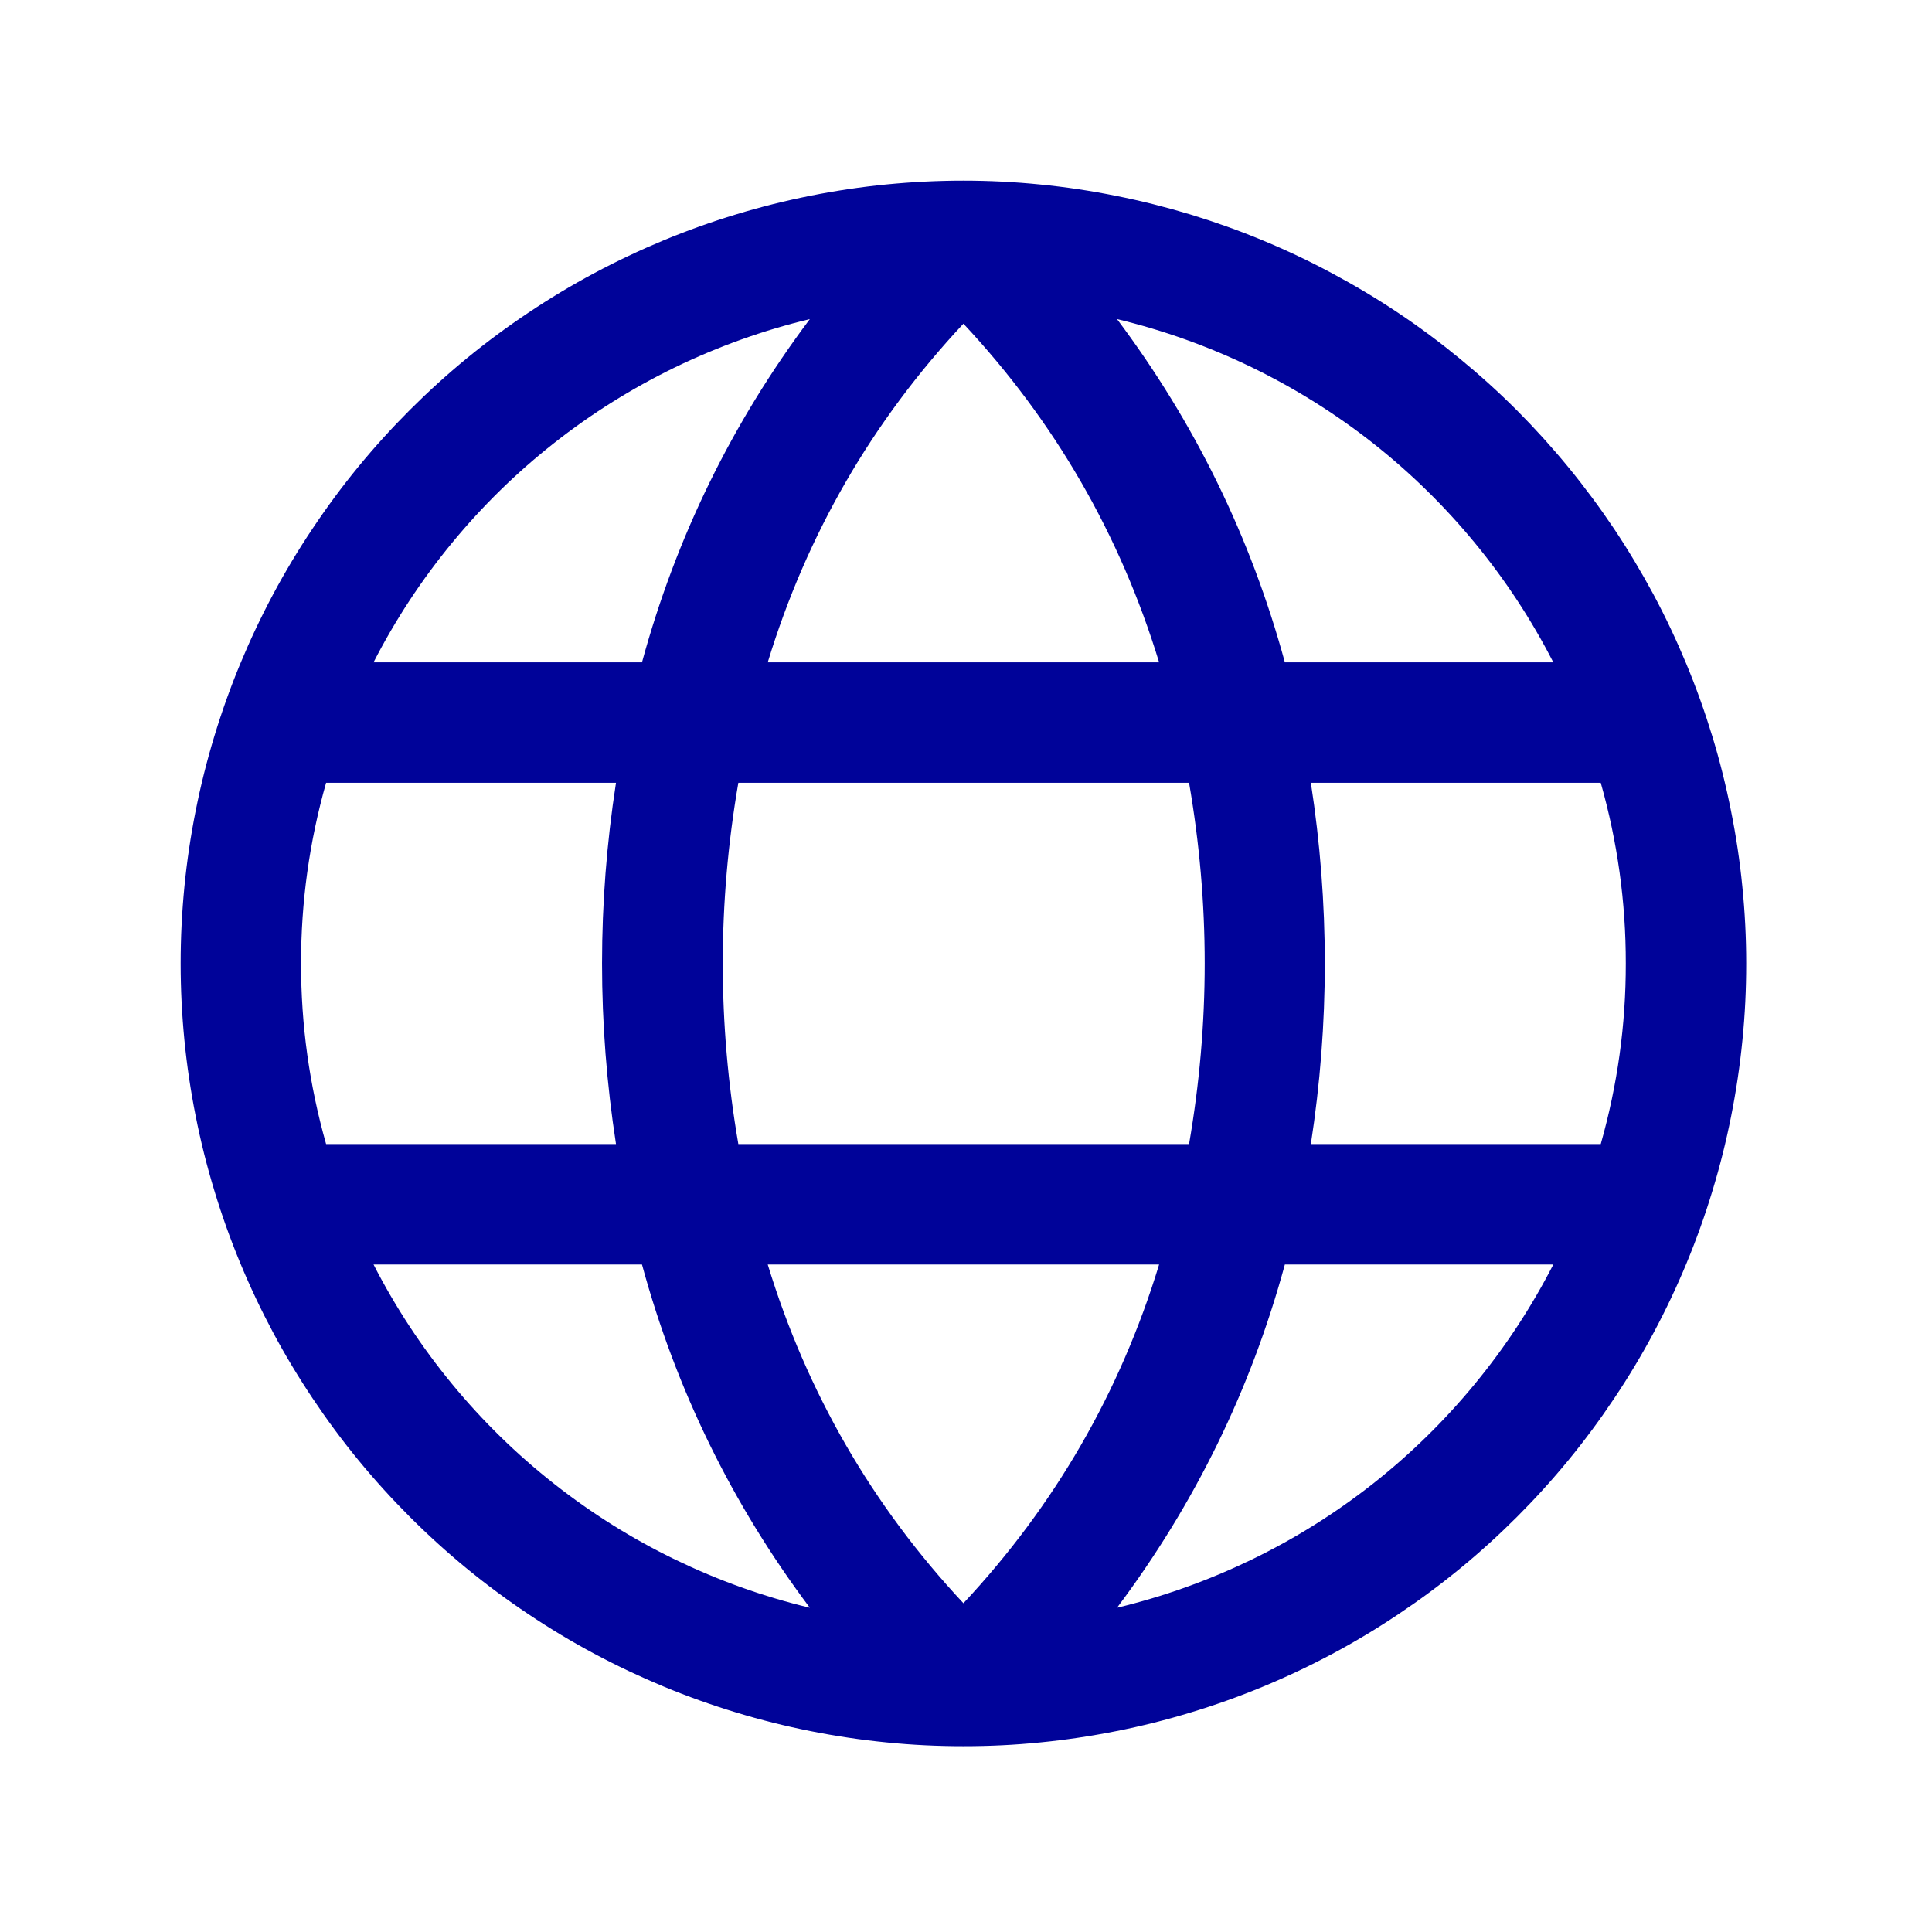 <svg xmlns="http://www.w3.org/2000/svg" xmlns:xlink="http://www.w3.org/1999/xlink" width="125" zoomAndPan="magnify" viewBox="0 0 93.75 93.75" height="125" preserveAspectRatio="xMidYMid meet" version="1.0"><path fill="#000399" d="M 46.75 8.766 C 45.508 8.766 44.266 8.828 43.027 8.949 C 41.789 9.07 40.559 9.254 39.34 9.496 C 38.121 9.738 36.914 10.039 35.723 10.402 C 34.535 10.762 33.363 11.18 32.215 11.656 C 31.066 12.133 29.941 12.664 28.844 13.25 C 27.746 13.836 26.68 14.477 25.648 15.168 C 24.613 15.859 23.613 16.598 22.652 17.387 C 21.691 18.176 20.77 19.012 19.891 19.891 C 19.012 20.77 18.176 21.691 17.387 22.652 C 16.598 23.613 15.859 24.613 15.168 25.648 C 14.477 26.68 13.836 27.746 13.25 28.844 C 12.664 29.941 12.133 31.066 11.656 32.215 C 11.18 33.363 10.762 34.535 10.402 35.723 C 10.039 36.914 9.738 38.121 9.496 39.34 C 9.254 40.559 9.07 41.789 8.949 43.027 C 8.828 44.266 8.766 45.508 8.766 46.75 C 8.766 47.996 8.828 49.234 8.949 50.473 C 9.07 51.711 9.254 52.941 9.496 54.16 C 9.738 55.383 10.039 56.586 10.402 57.777 C 10.762 58.969 11.18 60.137 11.656 61.285 C 12.133 62.438 12.664 63.559 13.25 64.656 C 13.836 65.754 14.477 66.82 15.168 67.852 C 15.859 68.887 16.598 69.887 17.387 70.848 C 18.176 71.809 19.012 72.73 19.891 73.609 C 20.77 74.488 21.691 75.324 22.652 76.113 C 23.613 76.902 24.613 77.641 25.648 78.332 C 26.68 79.023 27.746 79.664 28.844 80.25 C 29.941 80.836 31.066 81.367 32.215 81.844 C 33.363 82.32 34.535 82.738 35.723 83.098 C 36.914 83.461 38.121 83.762 39.34 84.004 C 40.559 84.246 41.789 84.43 43.027 84.551 C 44.266 84.676 45.508 84.734 46.75 84.734 C 47.996 84.734 49.234 84.676 50.473 84.551 C 51.711 84.43 52.941 84.246 54.16 84.004 C 55.383 83.762 56.586 83.461 57.777 83.098 C 58.969 82.738 60.137 82.32 61.285 81.844 C 62.438 81.367 63.559 80.836 64.656 80.25 C 65.754 79.664 66.82 79.023 67.852 78.332 C 68.887 77.641 69.887 76.902 70.848 76.113 C 71.809 75.324 72.73 74.488 73.609 73.609 C 74.488 72.73 75.324 71.809 76.113 70.848 C 76.902 69.887 77.641 68.887 78.332 67.852 C 79.023 66.82 79.664 65.754 80.25 64.656 C 80.836 63.559 81.367 62.438 81.844 61.285 C 82.32 60.137 82.738 58.969 83.098 57.777 C 83.461 56.586 83.762 55.383 84.004 54.16 C 84.246 52.941 84.43 51.711 84.551 50.473 C 84.676 49.234 84.734 47.996 84.734 46.75 C 84.734 45.508 84.672 44.266 84.547 43.027 C 84.426 41.789 84.242 40.562 83.996 39.344 C 83.754 38.125 83.453 36.918 83.09 35.73 C 82.727 34.539 82.309 33.371 81.832 32.223 C 81.355 31.074 80.824 29.949 80.238 28.852 C 79.648 27.758 79.012 26.691 78.32 25.656 C 77.629 24.625 76.887 23.625 76.098 22.664 C 75.309 21.703 74.477 20.785 73.598 19.902 C 72.719 19.023 71.797 18.191 70.836 17.402 C 69.875 16.613 68.879 15.871 67.844 15.18 C 66.809 14.488 65.742 13.852 64.648 13.266 C 63.551 12.676 62.43 12.145 61.281 11.668 C 60.133 11.191 58.961 10.773 57.773 10.41 C 56.582 10.051 55.379 9.746 54.156 9.504 C 52.938 9.258 51.711 9.074 50.473 8.953 C 49.234 8.828 47.992 8.766 46.75 8.766 Z M 78.891 46.75 C 78.895 49.73 78.488 52.652 77.676 55.516 L 63.609 55.516 C 64.512 49.672 64.512 43.828 63.609 37.984 L 77.676 37.984 C 78.488 40.852 78.895 43.773 78.891 46.75 Z M 37.254 61.359 L 56.246 61.359 C 54.352 67.57 51.184 73.051 46.75 77.797 C 42.316 73.051 39.152 67.57 37.254 61.359 Z M 35.828 55.516 C 34.82 49.672 34.82 43.828 35.828 37.984 L 57.699 37.984 C 58.711 43.828 58.711 49.672 57.699 55.516 Z M 14.609 46.75 C 14.605 43.773 15.012 40.852 15.824 37.984 L 29.891 37.984 C 28.988 43.828 28.988 49.672 29.891 55.516 L 15.824 55.516 C 15.012 52.652 14.605 49.73 14.609 46.75 Z M 56.246 32.141 L 37.254 32.141 C 39.148 25.93 42.316 20.449 46.75 15.707 C 51.184 20.453 54.348 25.93 56.246 32.141 Z M 75.359 32.141 L 62.348 32.141 C 60.695 26.07 57.98 20.52 54.203 15.484 C 56.465 16.027 58.641 16.809 60.734 17.82 C 62.824 18.836 64.785 20.059 66.613 21.496 C 68.438 22.934 70.09 24.551 71.566 26.344 C 73.047 28.141 74.312 30.07 75.375 32.141 Z M 39.297 15.484 C 35.52 20.52 32.805 26.07 31.152 32.141 L 18.125 32.141 C 19.188 30.07 20.453 28.141 21.934 26.344 C 23.41 24.551 25.062 22.934 26.891 21.496 C 28.715 20.059 30.676 18.836 32.766 17.82 C 34.859 16.809 37.035 16.027 39.297 15.484 Z M 18.125 61.359 L 31.152 61.359 C 32.805 67.43 35.52 72.98 39.297 78.016 C 37.035 77.473 34.859 76.691 32.766 75.68 C 30.676 74.668 28.715 73.441 26.891 72.004 C 25.062 70.566 23.41 68.949 21.934 67.156 C 20.453 65.359 19.188 63.43 18.125 61.359 Z M 54.203 78.016 C 57.98 72.98 60.695 67.43 62.348 61.359 L 75.375 61.359 C 74.312 63.43 73.047 65.359 71.566 67.156 C 70.09 68.949 68.438 70.566 66.613 72.004 C 64.785 73.441 62.824 74.668 60.734 75.68 C 58.641 76.691 56.465 77.473 54.203 78.016 Z M 54.203 78.016 " fill-opacity="1" fill-rule="nonzero"/></svg>
